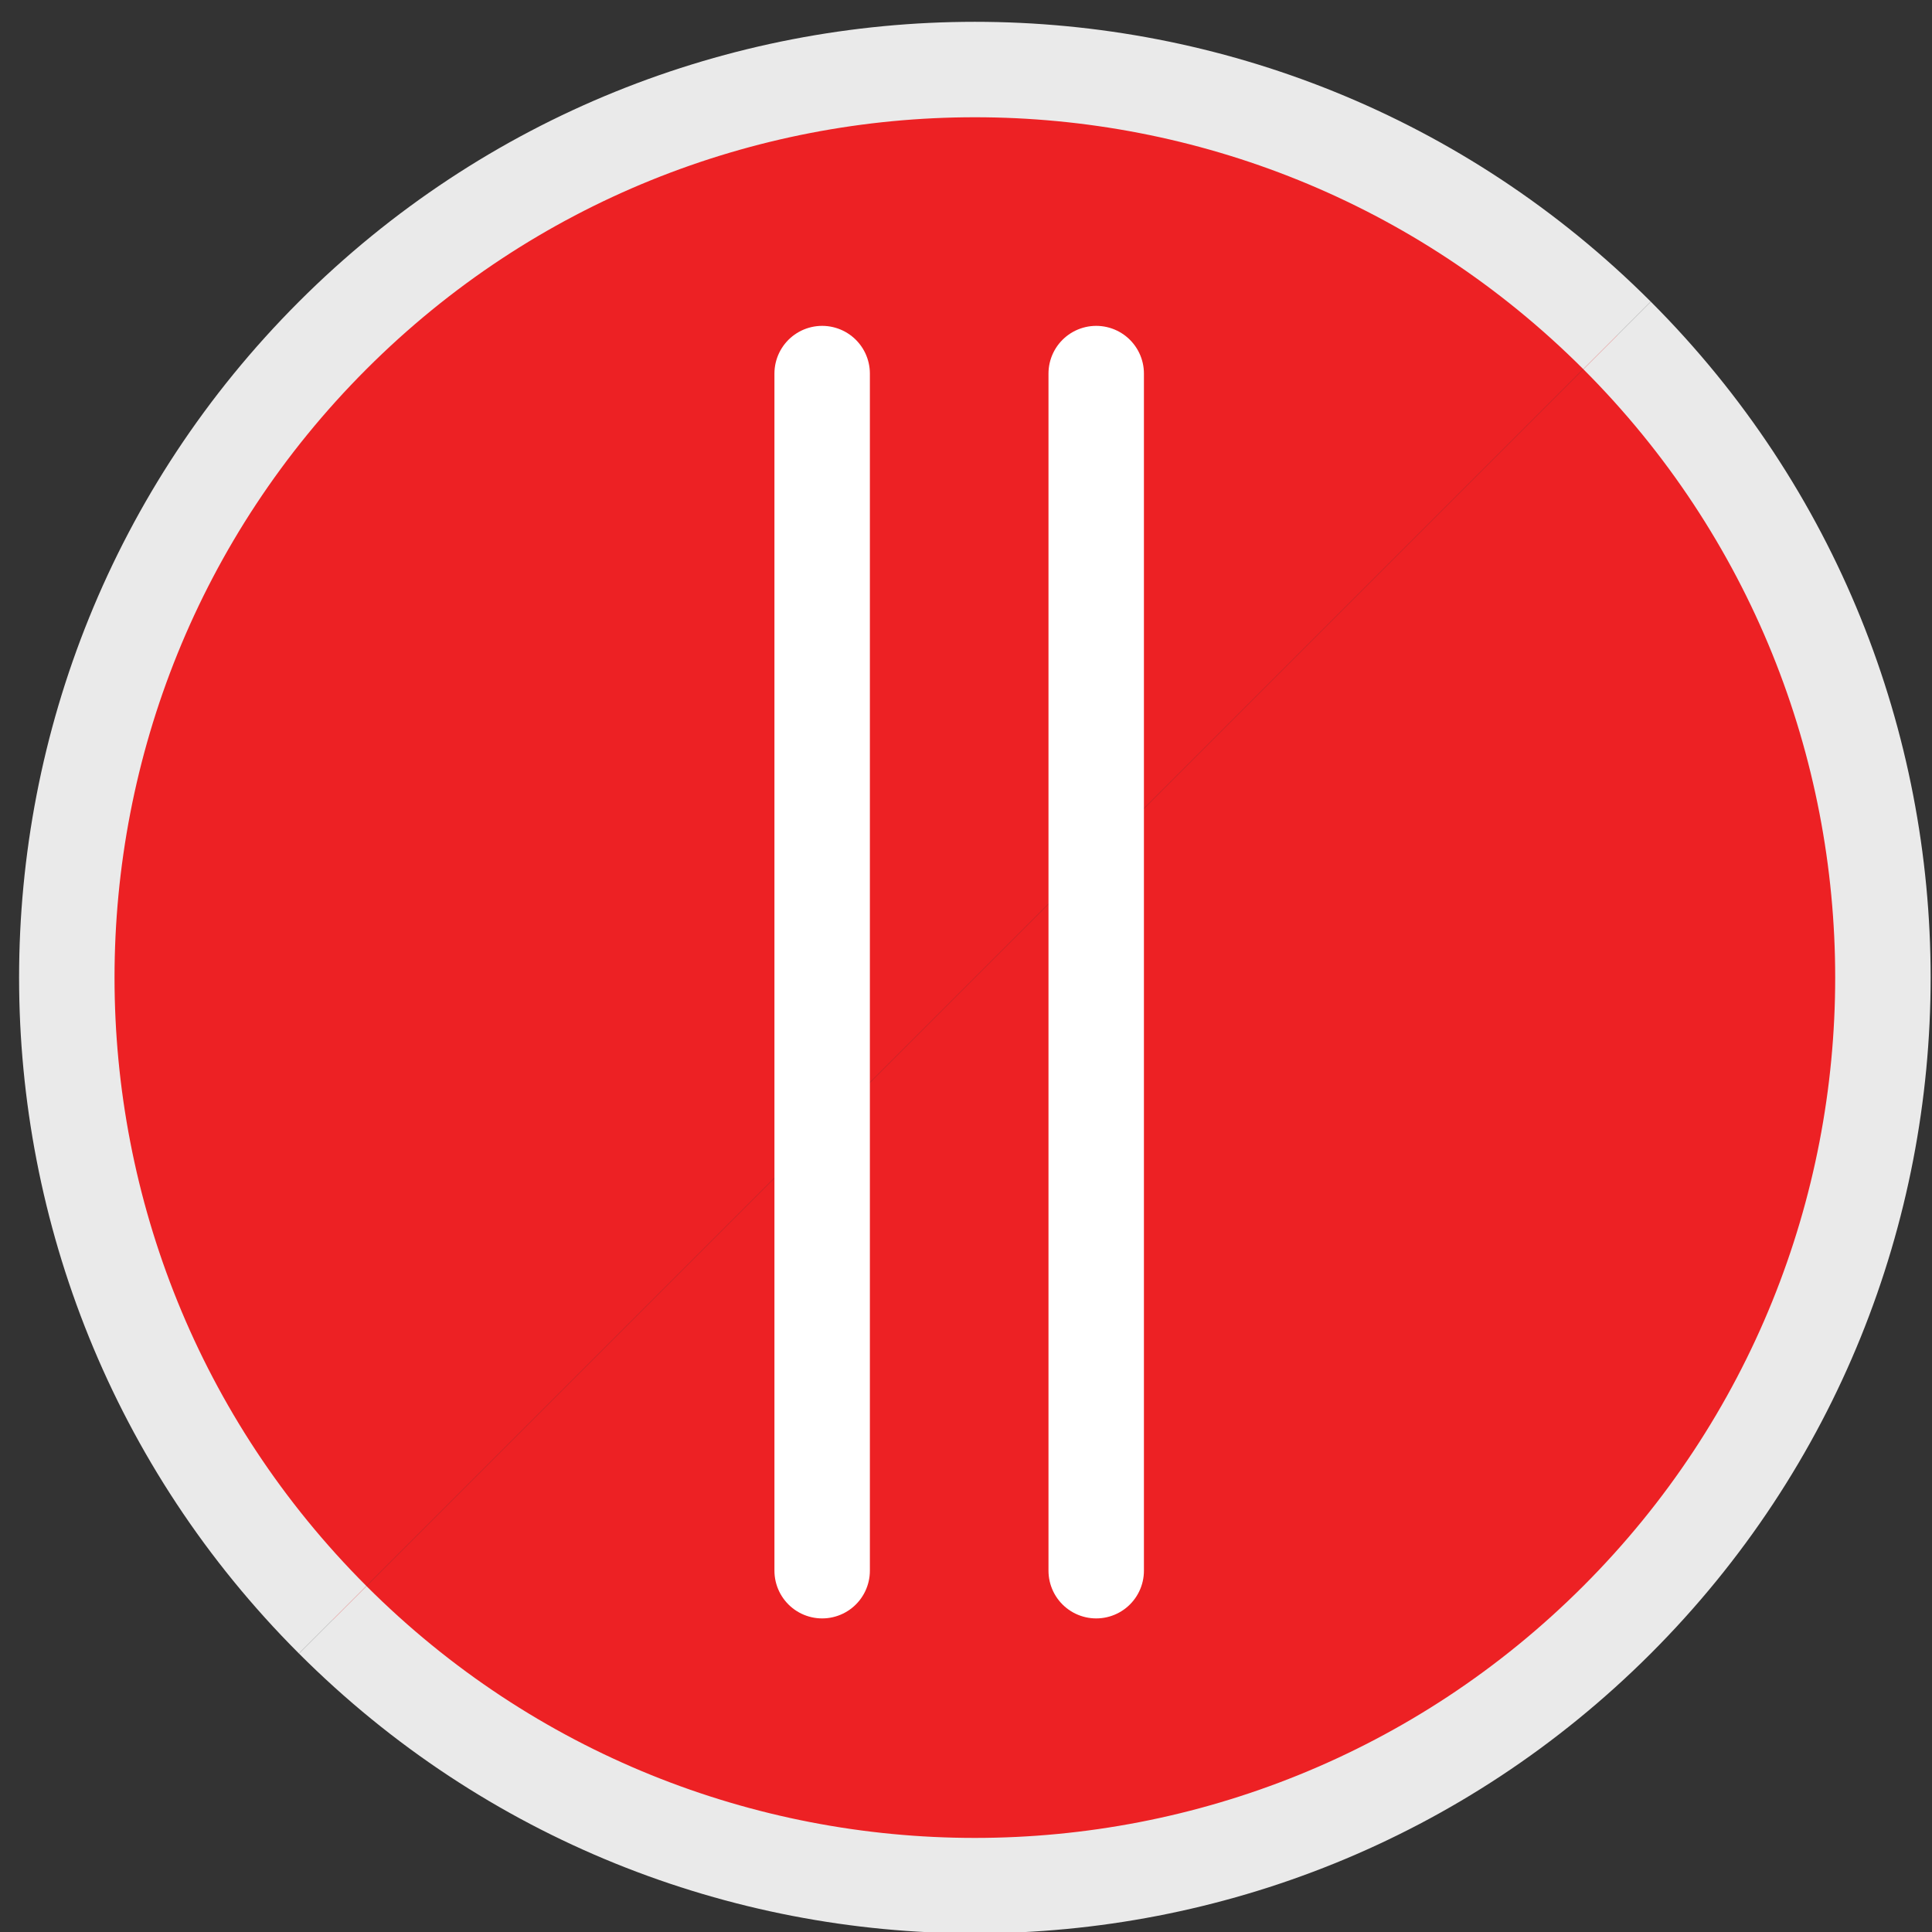 <?xml version="1.0" encoding="utf-8"?>
<!-- Generator: Adobe Illustrator 26.0.1, SVG Export Plug-In . SVG Version: 6.00 Build 0)  -->
<svg xmlns:xlink="http://www.w3.org/1999/xlink" version="1.1" id="Ebene_1" xmlns="http://www.w3.org/2000/svg" x="0px" y="0px"
	 viewBox="0 0 141.7 141.7" style="enable-background:new 0 0 141.7 141.7;" xml:space="preserve">
<rect x="0" y="0" width="141.7" height="141.7" fill="#333333" stroke="none"/>
<style type="text/css">
	.st0{fill:#ED2124;stroke:#EAEAEA;stroke-width:7;stroke-miterlimit:10;}
	.st1{fill:none;stroke:#FFFFFF;stroke-width:7;stroke-linecap:round;stroke-linejoin:round;stroke-miterlimit:10;}
</style>
<path class="st0" d="M118.6,24.6c26,26,26,68.2,0,94.2s-68.2,26-94.2,0"/>
<path class="st0" d="M24.4,118.8c-26-26-26-68.2,0-94.2s68.2-26,94.2,0"/>
<line class="st1" x1="80.4" y1="27.4" x2="80.4" y2="115.2"/>
<line class="st1" x1="60.3" y1="27.4" x2="60.3" y2="115.2"/>
</svg>
